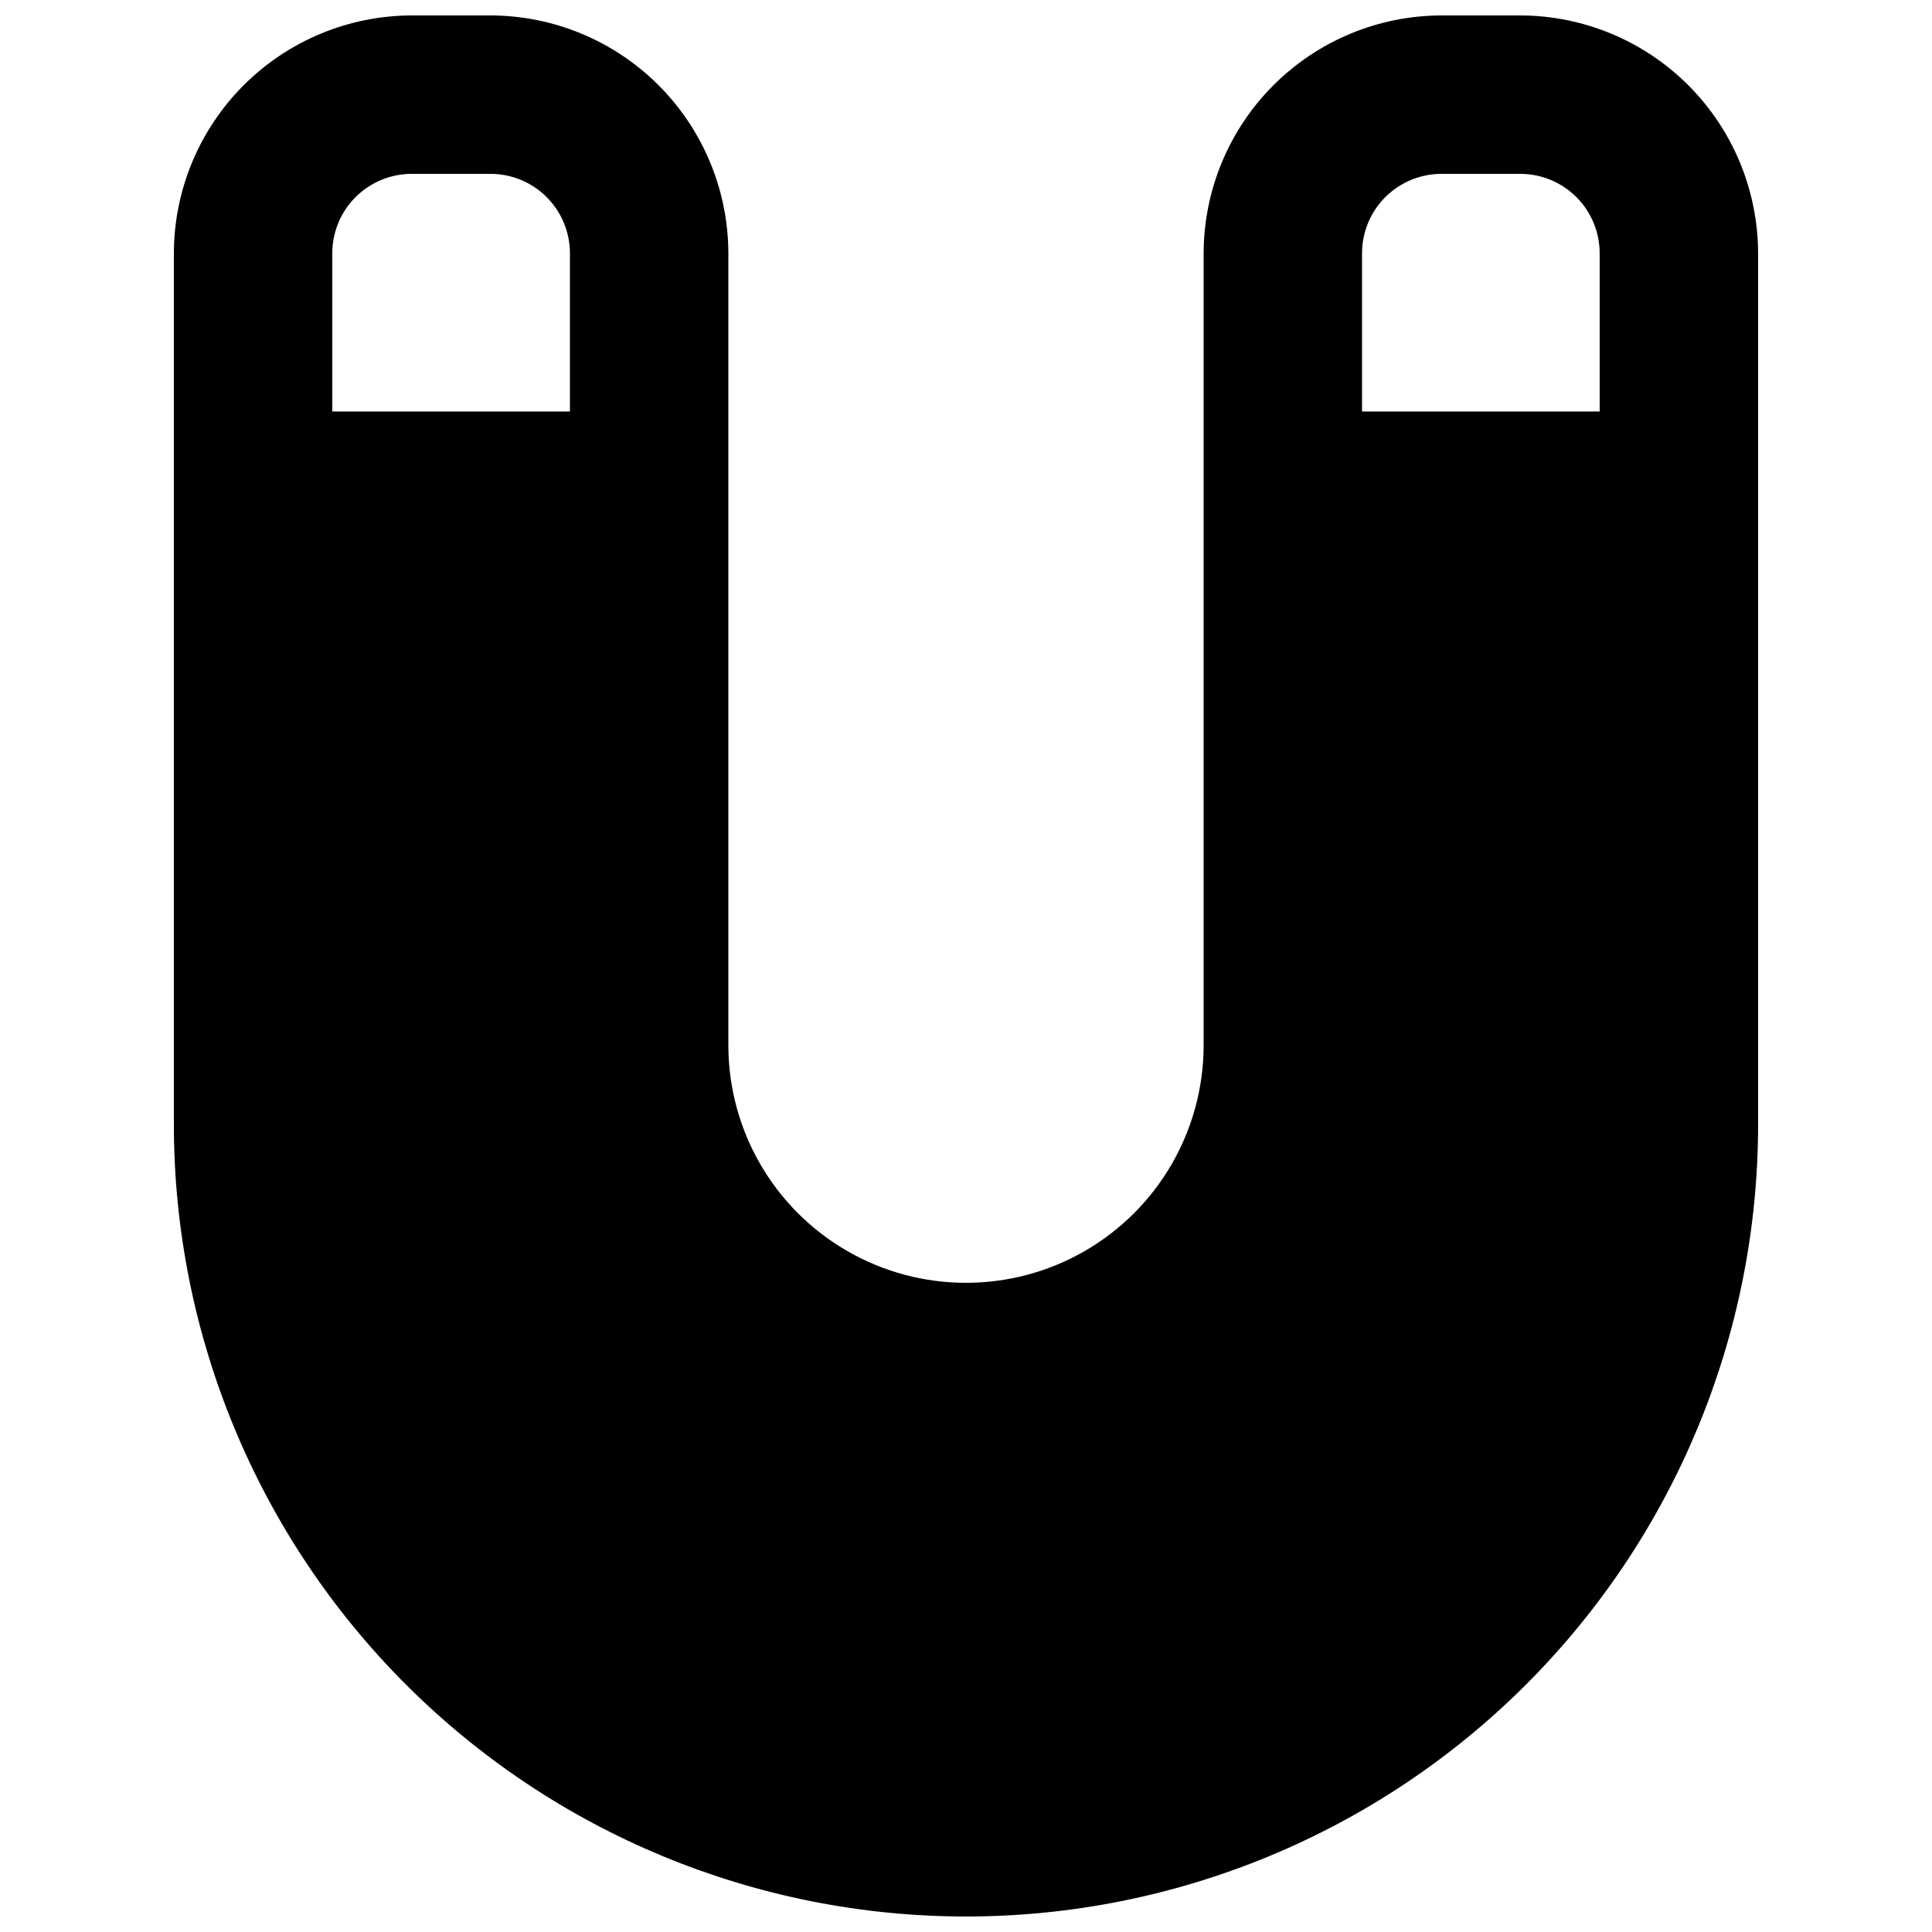 <?xml version="1.0" encoding="UTF-8"?>
<!-- Uploaded to: ICON Repo, www.svgrepo.com, Generator: ICON Repo Mixer Tools -->
<svg width="800px" height="800px" version="1.1" viewBox="144 144 512 512" xmlns="http://www.w3.org/2000/svg">
 <defs>
  <clipPath id="a">
   <path d="m190 148.09h420v503.81h-420z"/>
  </clipPath>
 </defs>
 <g clip-path="url(#a)">
  <path d="m546.94 148.09h-20.992c-16.688 0.047-32.676 6.699-44.477 18.5-11.797 11.801-18.449 27.789-18.496 44.477v209.92c0 22.496-12.004 43.289-31.488 54.539-19.488 11.246-43.492 11.246-62.977 0-19.484-11.25-31.488-32.043-31.488-54.539v-209.92c-0.051-16.688-6.699-32.676-18.5-44.477-11.801-11.801-27.789-18.453-44.477-18.5h-20.992c-16.688 0.047-32.68 6.699-44.477 18.5-11.801 11.801-18.453 27.789-18.5 44.477v230.91c0 55.672 22.117 109.07 61.484 148.43 39.367 39.367 92.762 61.484 148.44 61.484 55.672 0 109.07-22.117 148.43-61.484 39.367-39.367 61.484-92.762 61.484-148.43v-230.91c-0.047-16.688-6.699-32.676-18.496-44.477-11.801-11.801-27.793-18.453-44.48-18.5zm-314.88 62.977c0.016-5.562 2.231-10.895 6.164-14.828 3.934-3.93 9.266-6.148 14.828-6.164h20.992c5.562 0.016 10.891 2.234 14.824 6.164 3.934 3.934 6.152 9.266 6.168 14.828v41.984h-62.977zm335.87 41.984h-62.977v-41.984c0.02-5.562 2.234-10.895 6.168-14.828 3.934-3.93 9.262-6.148 14.824-6.164h20.992c5.562 0.016 10.895 2.234 14.828 6.164 3.934 3.934 6.148 9.266 6.164 14.828z"/>
 </g>
</svg>